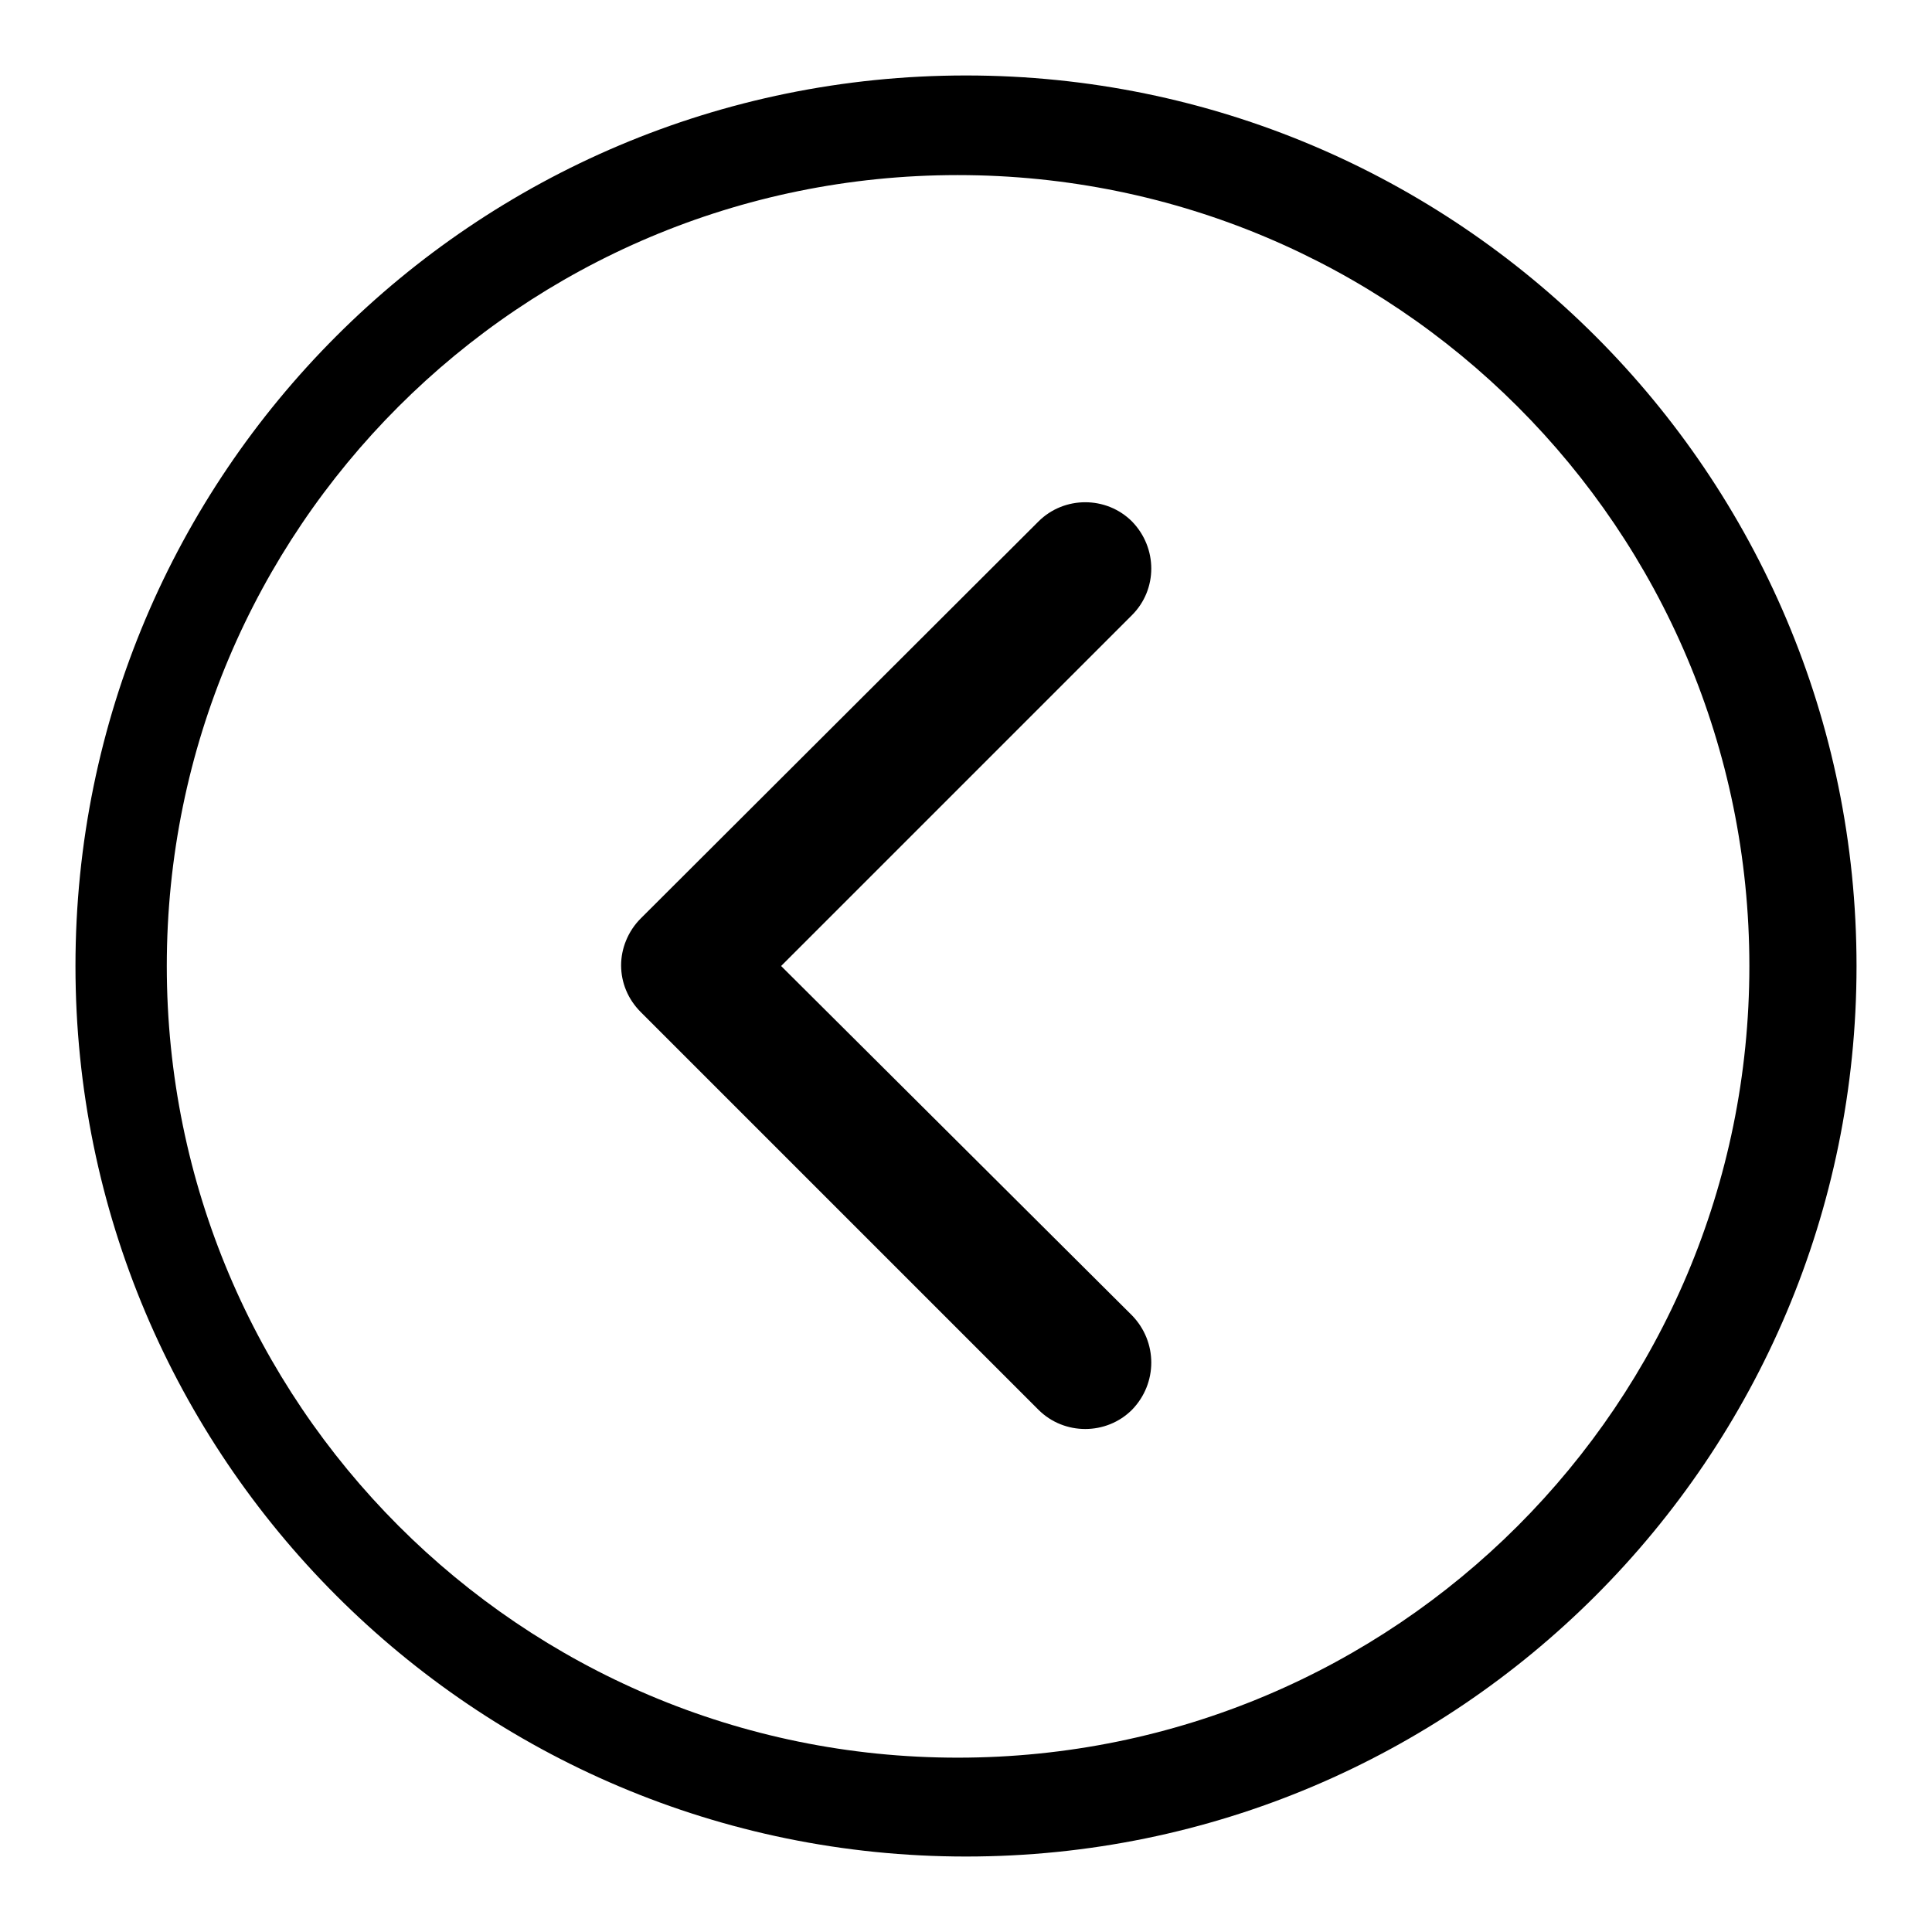 <?xml version="1.0" encoding="utf-8"?>
<!-- Svg Vector Icons : http://www.onlinewebfonts.com/icon -->
<!DOCTYPE svg PUBLIC "-//W3C//DTD SVG 1.1//EN" "http://www.w3.org/Graphics/SVG/1.1/DTD/svg11.dtd">
<svg version="1.1" xmlns="http://www.w3.org/2000/svg" xmlns:xlink="http://www.w3.org/1999/xlink" x="0px" y="0px" viewBox="0 0 256 256" enable-background="new 0 0 256 256" xml:space="preserve">
<g> <path fill="#000000" d="M150,69.1c-3.4-3.4-9-3.4-12.4,0l-52.7,52.6c-1.7,1.7-2.6,4-2.6,6.2c0,2.3,0.9,4.5,2.6,6.2l52.7,52.7 c3.4,3.4,9,3.4,12.4,0c3.4-3.5,3.4-9,0-12.5L103.5,128L150,81.5C153.4,78.1,153.4,72.6,150,69.1L150,69.1z M128,10 C62.8,10,10,62.8,10,128c0,65.1,52.8,118,118,118c65.2,0,118-52.9,118-118C246,62.8,193.1,10,128,10L128,10z M126.9,232.9 C69,232.9,22.1,185.9,22.1,128C22.1,70.1,69,23.2,126.9,23.2c58,0,104.9,46.9,104.9,104.8C231.8,186,184.9,232.9,126.9,232.9 L126.9,232.9z"/></g>
</svg>